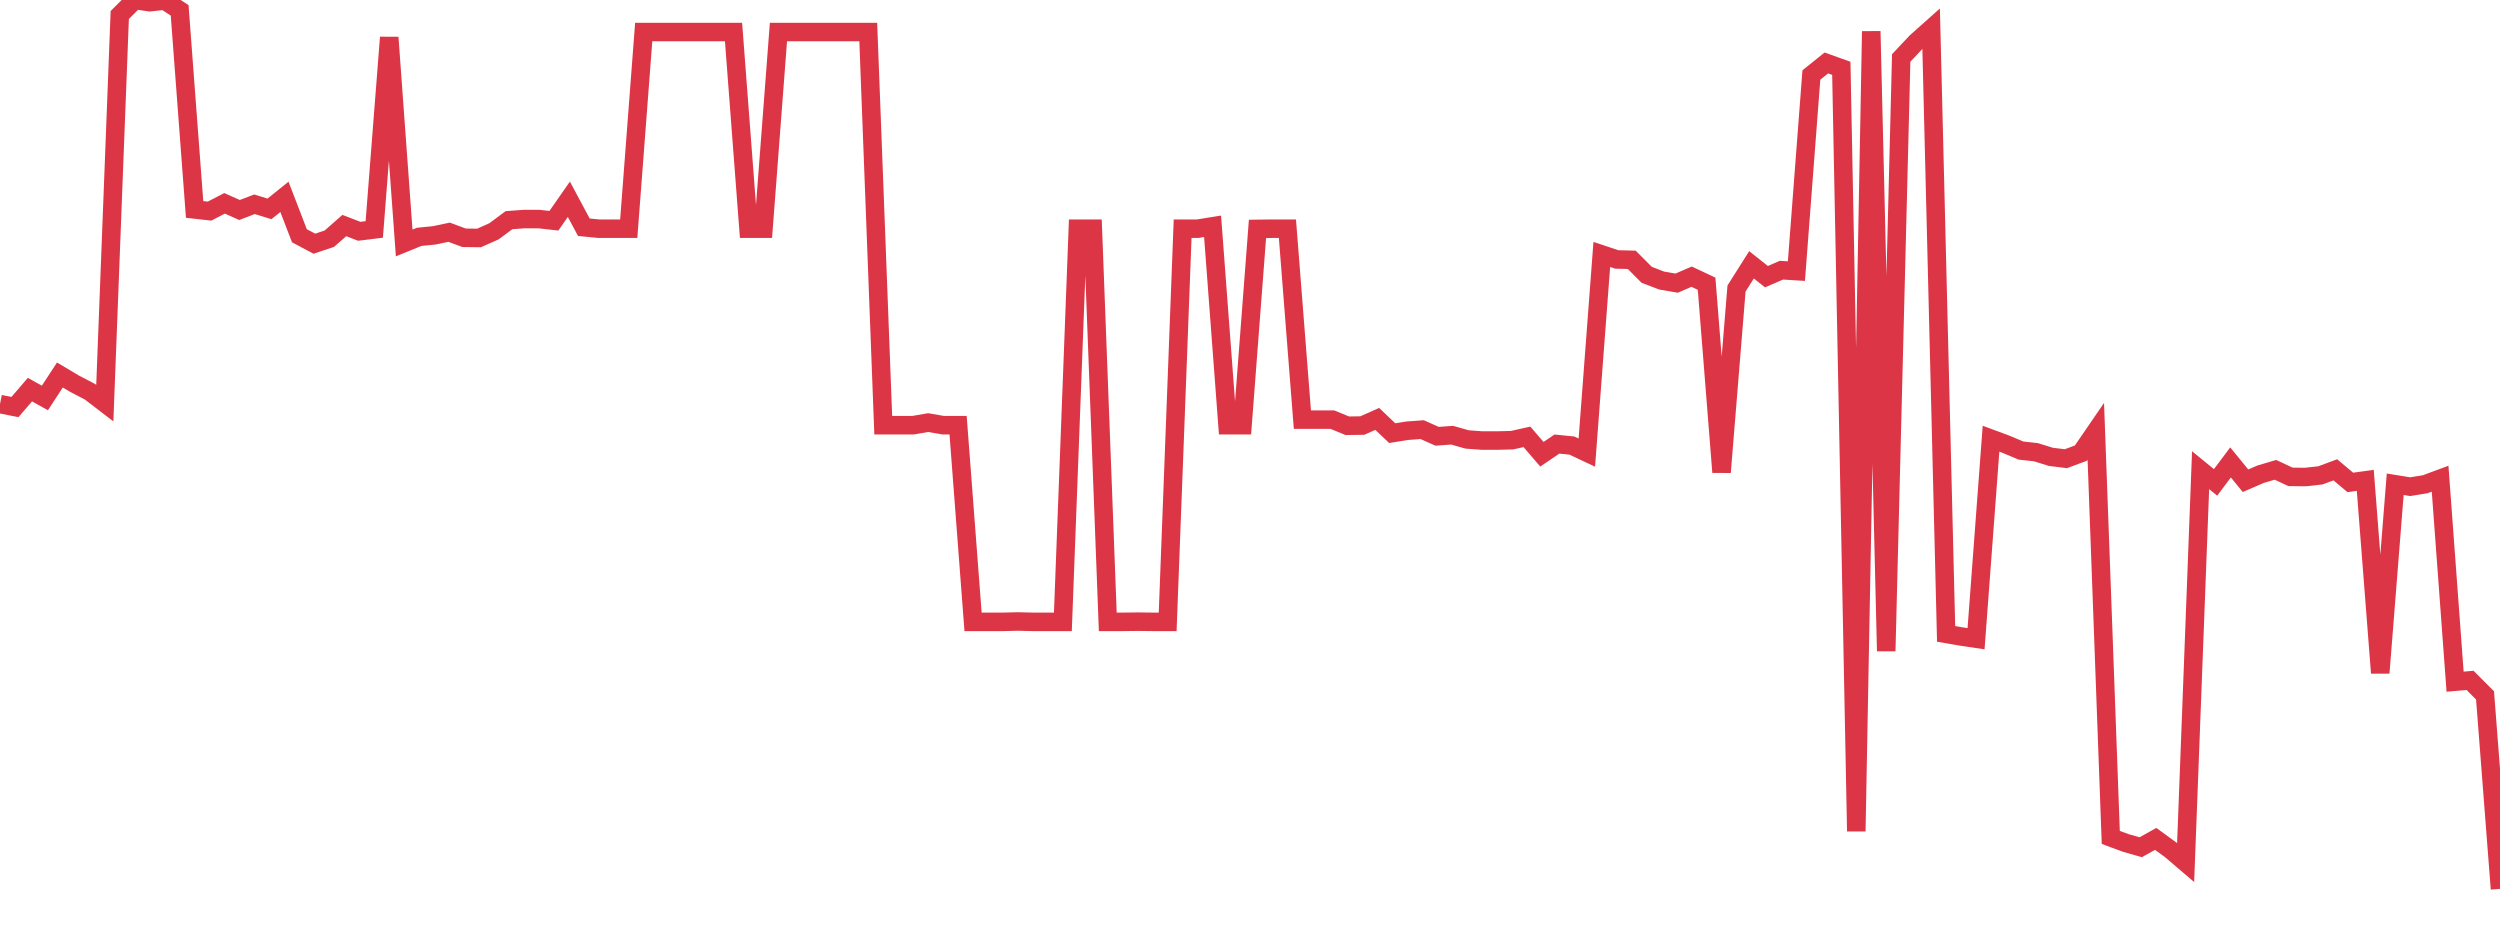 <?xml version="1.0" standalone="no"?>
<!DOCTYPE svg PUBLIC "-//W3C//DTD SVG 1.1//EN" "http://www.w3.org/Graphics/SVG/1.1/DTD/svg11.dtd">
<svg width="135" height="50" viewBox="0 0 135 50" preserveAspectRatio="none" class="sparkline" xmlns="http://www.w3.org/2000/svg"
xmlns:xlink="http://www.w3.org/1999/xlink"><path  class="sparkline--line" d="M 0 21.82 L 0 21.82 L 0.808 21.98 L 1.617 21.04 L 2.425 21.49 L 3.234 20.25 L 4.042 20.73 L 4.85 21.15 L 5.659 21.77 L 6.467 0.81 L 7.275 0 L 8.084 0.12 L 8.892 0.03 L 9.701 0.56 L 10.509 11.31 L 11.317 11.4 L 12.126 10.98 L 12.934 11.34 L 13.743 11.03 L 14.551 11.28 L 15.359 10.63 L 16.168 12.73 L 16.976 13.16 L 17.784 12.89 L 18.593 12.18 L 19.401 12.49 L 20.21 12.39 L 21.018 2.02 L 21.826 13.12 L 22.635 12.79 L 23.443 12.71 L 24.251 12.54 L 25.06 12.84 L 25.868 12.85 L 26.677 12.49 L 27.485 11.89 L 28.293 11.83 L 29.102 11.83 L 29.91 11.92 L 30.719 10.76 L 31.527 12.27 L 32.335 12.35 L 33.144 12.35 L 33.952 12.35 L 34.76 1.73 L 35.569 1.73 L 36.377 1.73 L 37.186 1.73 L 37.994 1.73 L 38.802 1.73 L 39.611 1.73 L 40.419 12.35 L 41.228 12.35 L 42.036 1.73 L 42.844 1.73 L 43.653 1.73 L 44.461 1.73 L 45.269 1.73 L 46.078 1.73 L 46.886 1.73 L 47.695 22.96 L 48.503 22.96 L 49.311 22.96 L 50.12 22.82 L 50.928 22.96 L 51.737 22.96 L 52.545 33.58 L 53.353 33.58 L 54.162 33.58 L 54.97 33.56 L 55.778 33.58 L 56.587 33.58 L 57.395 33.58 L 58.204 12.35 L 59.012 12.35 L 59.82 33.58 L 60.629 33.58 L 61.437 33.57 L 62.246 33.58 L 63.054 33.58 L 63.862 12.35 L 64.671 12.35 L 65.479 12.22 L 66.287 22.96 L 67.096 22.96 L 67.904 12.36 L 68.713 12.35 L 69.521 12.35 L 70.329 22.66 L 71.138 22.66 L 71.946 22.66 L 72.754 22.99 L 73.563 22.98 L 74.371 22.62 L 75.18 23.39 L 75.988 23.26 L 76.796 23.2 L 77.605 23.56 L 78.413 23.5 L 79.222 23.73 L 80.03 23.79 L 80.838 23.79 L 81.647 23.77 L 82.455 23.59 L 83.263 24.53 L 84.072 23.98 L 84.88 24.06 L 85.689 24.44 L 86.497 13.74 L 87.305 14.01 L 88.114 14.03 L 88.922 14.84 L 89.731 15.15 L 90.539 15.29 L 91.347 14.94 L 92.156 15.32 L 92.964 25.5 L 93.772 15.58 L 94.581 14.3 L 95.389 14.94 L 96.198 14.59 L 97.006 14.64 L 97.814 4.05 L 98.623 3.4 L 99.431 3.69 L 100.24 44.89 L 101.048 1.69 L 101.856 35.16 L 102.665 3.13 L 103.473 2.27 L 104.281 1.55 L 105.09 34.23 L 105.898 34.37 L 106.707 34.49 L 107.515 23.69 L 108.323 23.99 L 109.132 24.33 L 109.94 24.42 L 110.749 24.67 L 111.557 24.77 L 112.365 24.47 L 113.174 23.29 L 113.982 45.22 L 114.79 45.52 L 115.599 45.75 L 116.407 45.3 L 117.216 45.89 L 118.024 46.58 L 118.832 25.39 L 119.641 26.05 L 120.449 24.97 L 121.257 25.96 L 122.066 25.61 L 122.874 25.37 L 123.683 25.75 L 124.491 25.76 L 125.299 25.67 L 126.108 25.37 L 126.916 26.05 L 127.725 25.94 L 128.533 36.34 L 129.341 26.15 L 130.15 26.28 L 130.958 26.15 L 131.766 25.85 L 132.575 36.81 L 133.383 36.74 L 134.192 37.55 L 135 48" fill="none" stroke-width="1" stroke="#dc3545"></path></svg>